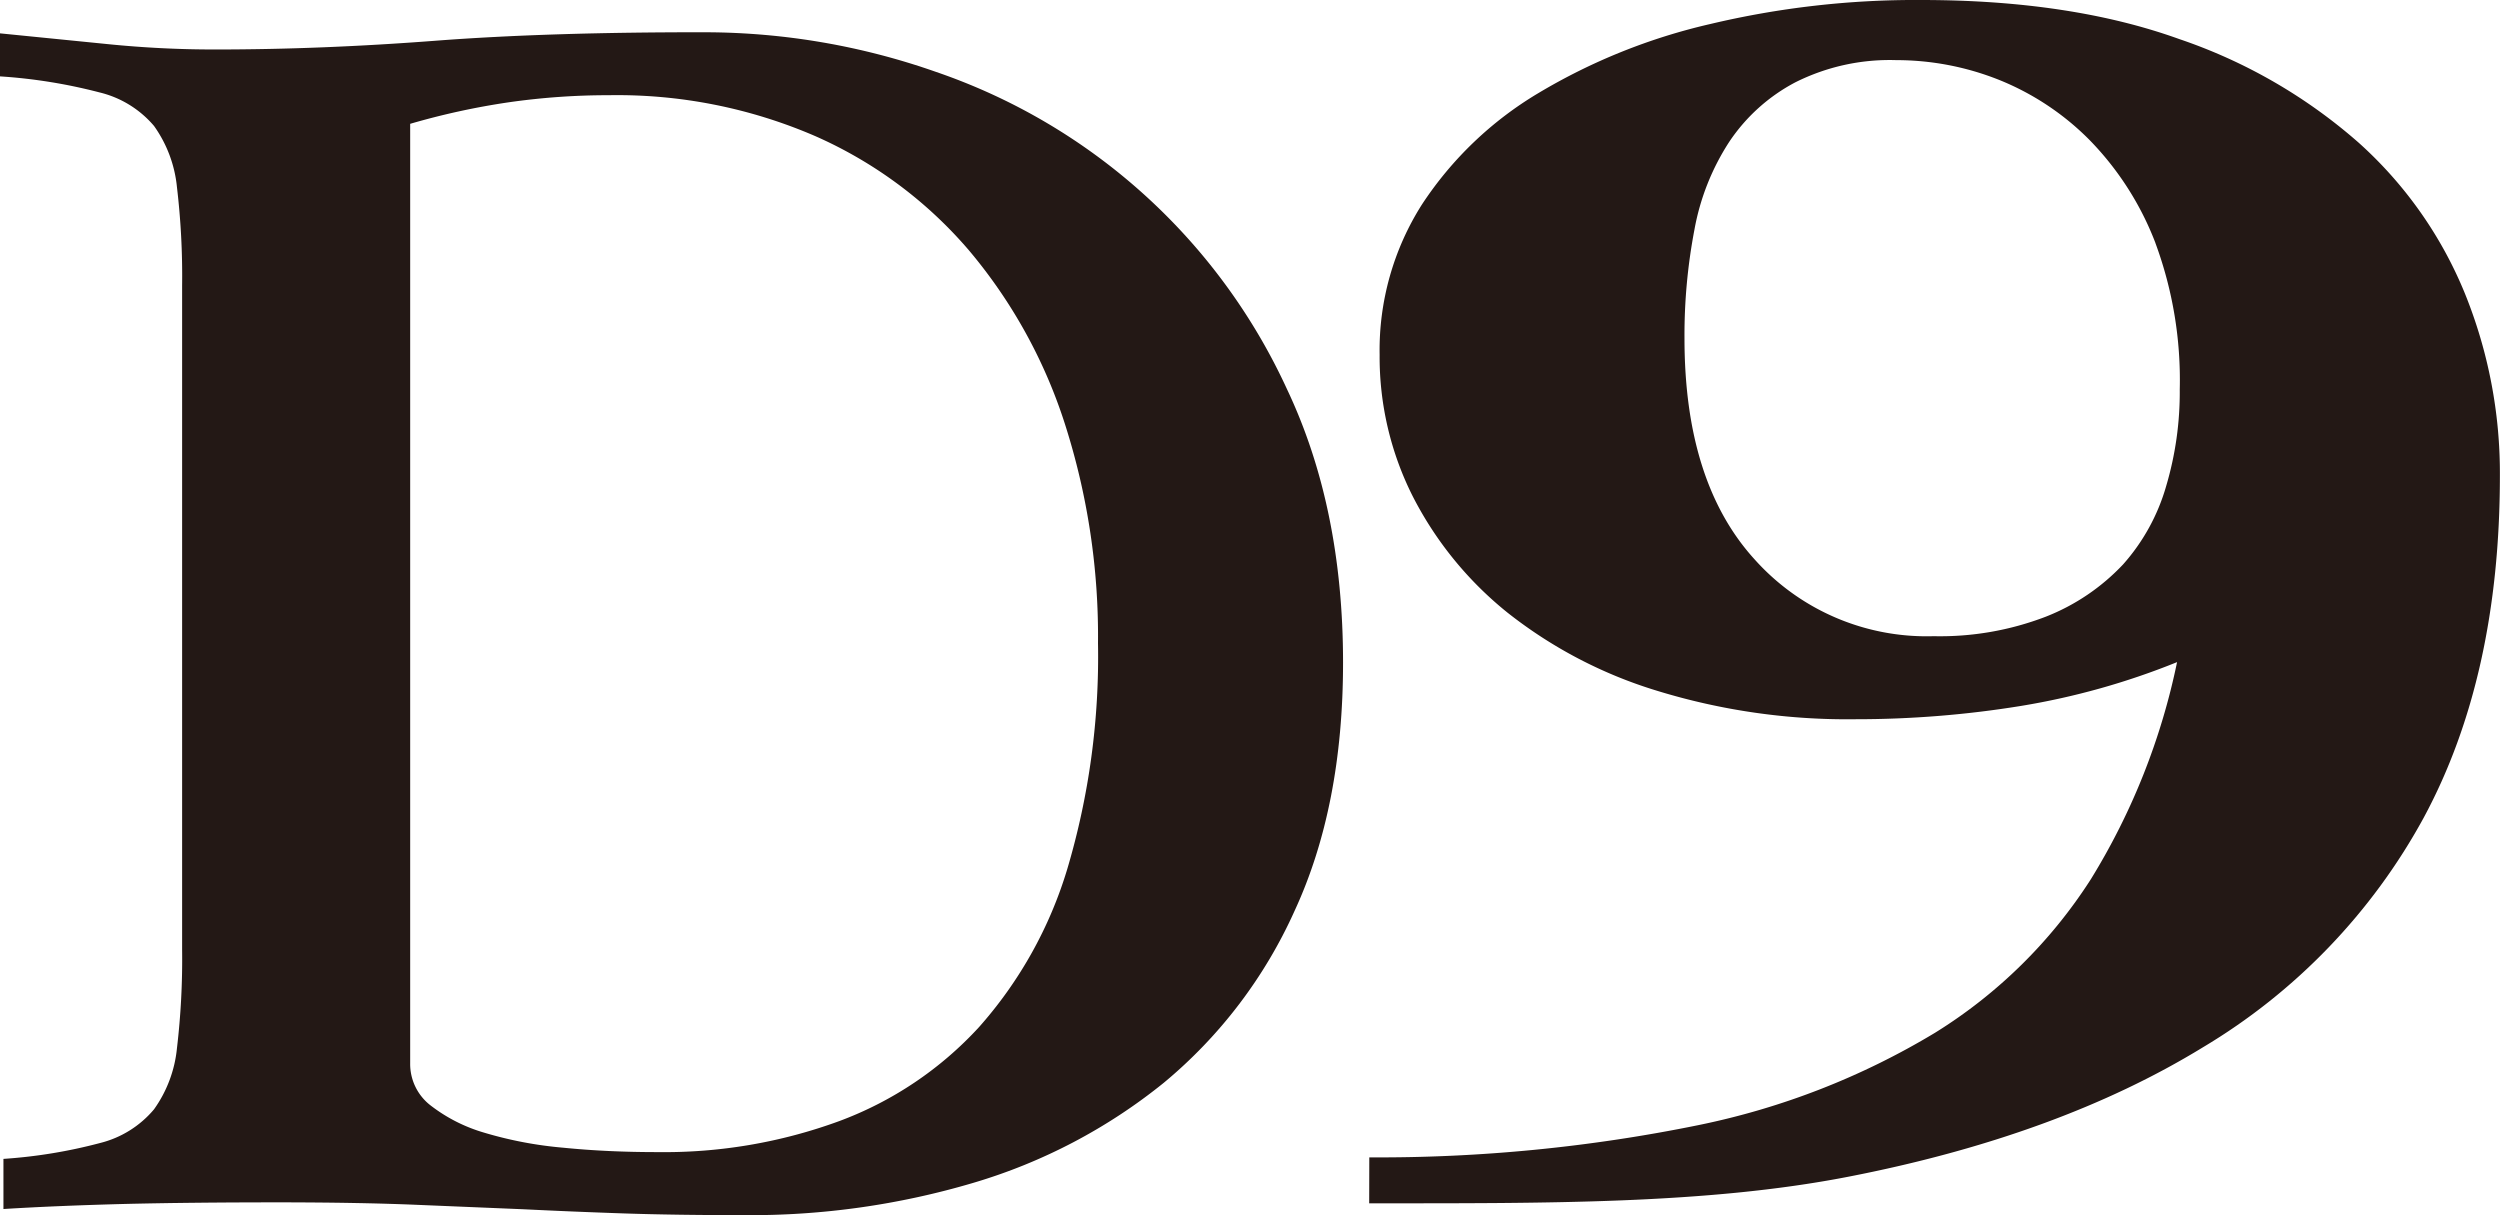 <svg xmlns="http://www.w3.org/2000/svg" viewBox="0 0 232.4 112.98"><g id="レイヤー_2" data-name="レイヤー 2"><g id="レイヤー_1-2" data-name="レイヤー 1"><path d="M.32,107.73a47.15,47.15,0,0,0,9-1.48,9.56,9.56,0,0,0,5-3.13,11.74,11.74,0,0,0,2.13-5.68,70.6,70.6,0,0,0,.48-9.15V26.54a70.43,70.43,0,0,0-.48-9.14,11.78,11.78,0,0,0-2.13-5.69A9.6,9.6,0,0,0,9.25,8.59,49.21,49.21,0,0,0,0,7.1v-4l10,1a98.73,98.73,0,0,0,10.05.5q9.8,0,20.39-.81T65.61,3A65,65,0,0,1,87,6.68a55.8,55.8,0,0,1,32.63,29.48q5.22,11,5.22,25.44,0,13.33-4.5,23.06a44.41,44.41,0,0,1-12.17,16,51.3,51.3,0,0,1-17.71,9.3,72.85,72.85,0,0,1-21.26,3q-6.48,0-11.22-.16t-9.4-.39L38.74,112q-5.22-.22-12.65-.23-8.37,0-14.54.15c-4.12.11-7.86.26-11.23.47Zm37.81-8.87A4.86,4.86,0,0,0,40,102.74a15,15,0,0,0,5,2.55,36.53,36.53,0,0,0,7.35,1.4c2.79.28,5.71.41,8.76.41a47.26,47.26,0,0,0,16.9-2.88,33.41,33.41,0,0,0,13-8.74,39.1,39.1,0,0,0,8.22-14.75,69.28,69.28,0,0,0,2.84-20.94A64.63,64.63,0,0,0,99,39.43a47.54,47.54,0,0,0-8.92-16.15,40.06,40.06,0,0,0-14.3-10.63A46.36,46.36,0,0,0,56.6,8.85a65.19,65.19,0,0,0-9.31.66,67.82,67.82,0,0,0-9.16,2Z" style="fill:#231815"/><path d="M127.29,107.59a148.6,148.6,0,0,0,30.6-3,69.47,69.47,0,0,0,22-8.59,45.9,45.9,0,0,0,14.49-14.29,62.5,62.5,0,0,0,8-20.16,68,68,0,0,1-14.49,4.07,95.47,95.47,0,0,1-15.41,1.24,60.12,60.12,0,0,1-18.42-2.64,42.23,42.23,0,0,1-13.91-7.26,33.28,33.28,0,0,1-8.81-10.8A28.77,28.77,0,0,1,128.25,33a25.25,25.25,0,0,1,3.94-14A33.37,33.37,0,0,1,143,8.66a55.23,55.23,0,0,1,16-6.43A82.52,82.52,0,0,1,178.58,0q13.92,0,24,3.63a49.14,49.14,0,0,1,16.71,9.66,38.24,38.24,0,0,1,9.85,14,44.51,44.51,0,0,1,3.25,16.92q0,18.66-7.07,31.78a56.14,56.14,0,0,1-20.54,21.37q-13.47,8.25-33.07,12.05c-13.07,2.53-27.89,2.45-44.43,2.45Zm73.08-85A28,28,0,0,0,194.23,13a24.93,24.93,0,0,0-8.46-5.6,25.8,25.8,0,0,0-9.49-1.81,19.56,19.56,0,0,0-9.38,2.06,16.79,16.79,0,0,0-6.14,5.52,22.23,22.23,0,0,0-3.24,8.15,52.27,52.27,0,0,0-.93,10.14q0,13.35,6.49,20.51a21.45,21.45,0,0,0,16.67,7.17,27.39,27.39,0,0,0,10.42-1.81,19.76,19.76,0,0,0,7.19-4.86,18.68,18.68,0,0,0,4-7.26,30.68,30.68,0,0,0,1.27-9A36.71,36.71,0,0,0,200.37,22.6Z" style="fill:#231815"/></g></g></svg>